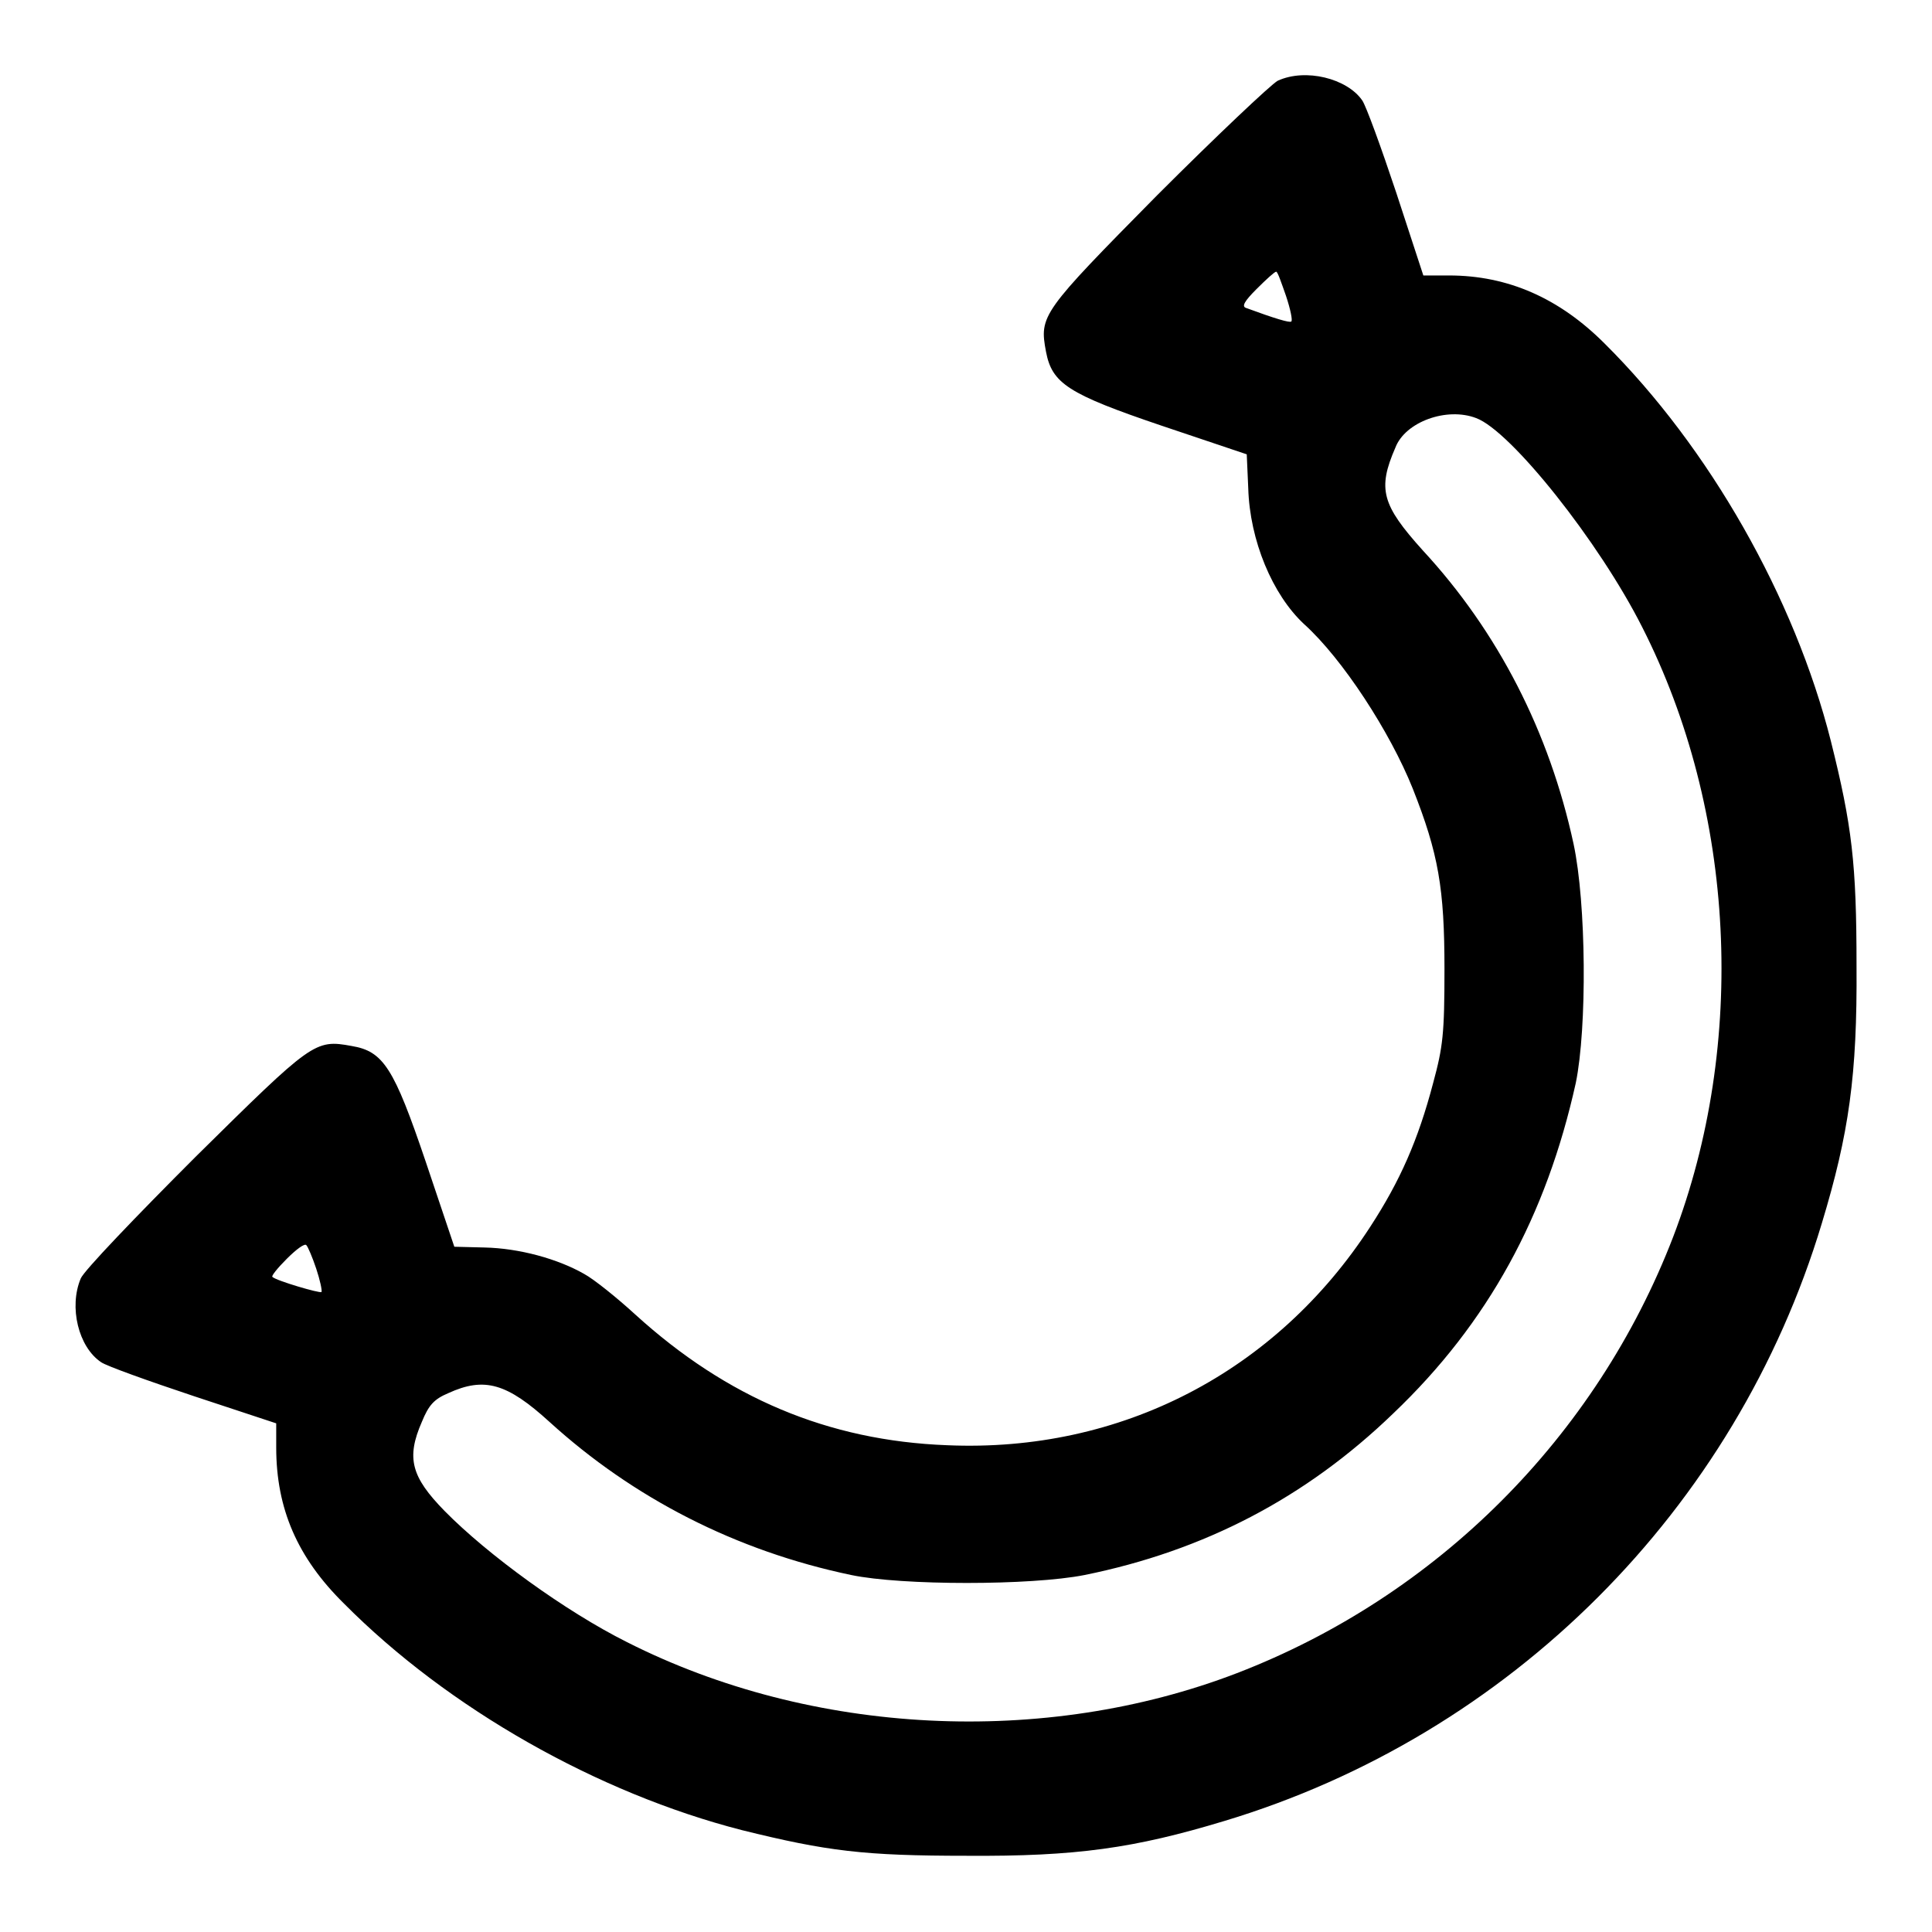 <?xml version="1.0" encoding="utf-8"?>
<!-- Svg Vector Icons : http://www.onlinewebfonts.com/icon -->
<!DOCTYPE svg PUBLIC "-//W3C//DTD SVG 1.1//EN" "http://www.w3.org/Graphics/SVG/1.1/DTD/svg11.dtd">
<svg version="1.1" xmlns="http://www.w3.org/2000/svg" xmlns:xlink="http://www.w3.org/1999/xlink" x="0px" y="0px" viewBox="0 0 256 256" enable-background="new 0 0 256 256" xml:space="preserve">
<g><g><g><path fill="#000000" d="M169.3,10.7c-0.9,0.5-8.1,7.3-16,15.2c-15.3,15.5-15.6,15.9-14.7,20.7c0.8,4.2,2.9,5.6,15.3,9.8l11.3,3.8l0.2,4.5c0.2,6.9,3.2,14.1,7.4,18c5.1,4.6,11.4,14.3,14.4,21.8c3.4,8.6,4.2,13.2,4.2,23.9c0,8.6-0.2,10.3-1.5,15.1c-2,7.6-4.4,13-8.3,19c-12.5,19.3-33.1,30-56.1,29c-15.8-0.6-29.2-6.3-41.3-17.3c-2.4-2.2-5.5-4.7-6.8-5.4c-3.5-2-8.6-3.4-13.2-3.5l-4-0.1l-3.8-11.3c-4.2-12.4-5.6-14.6-9.8-15.3c-4.9-0.9-5.2-0.6-20.7,14.7c-7.9,7.9-14.8,15.1-15.2,16.1c-1.6,3.8-0.3,9.1,2.7,11.1c0.7,0.5,6.3,2.5,12.3,4.5l10.9,3.6v3.2c0,8.1,2.8,14.6,9,20.7c13.8,13.9,33.6,25.1,52.7,30c11.3,2.8,16.2,3.4,29.8,3.4c14.5,0.1,22.2-1,34.1-4.6c37.9-11.4,67.8-41.3,79.2-79.2c3.6-11.9,4.7-19.6,4.6-34.1c0-13.6-0.6-18.6-3.4-29.8c-4.8-19-16.1-38.9-30-52.7c-6-6-12.8-9-20.6-9h-3.4l-3.6-11c-2-6-4-11.5-4.5-12.2C178.5,10.4,173,9,169.3,10.7z M170.4,39.2c0.6,1.8,0.9,3.3,0.7,3.4c-0.2,0.2-2.2-0.4-6-1.8c-0.6-0.2-0.2-0.9,1.4-2.5c1.3-1.3,2.4-2.3,2.6-2.3C169.3,36,169.8,37.5,170.4,39.2z M195.6,55.4c4.6,1.7,16.3,16.4,22,27.7c12.4,24.4,13.9,55.2,4.1,80.8c-10.2,26.5-31.3,47.6-57.8,57.8c-25.5,9.8-56.3,8.3-80.8-4.1c-8.2-4.1-18.5-11.6-24.2-17.4c-4.4-4.5-5.1-7-3-11.8c0.9-2.2,1.6-3,3.5-3.8c4.8-2.2,7.8-1.3,13.4,3.8c11.1,10.1,24.7,17.1,40,20.3c6.7,1.4,23.8,1.4,30.9,0c15.8-3.2,29.3-10.2,40.9-21.4c12.6-12,20.3-26.2,24.2-43.8c1.5-7.3,1.4-23.8-0.3-31.7c-3.2-14.8-10-28.1-20-38.9c-5.4-6-6-8.1-3.6-13.6C186.2,55.9,191.7,53.9,195.6,55.4z M41.9,168.1c0.5,1.5,0.8,2.9,0.7,3.1c-0.2,0.2-6-1.5-6.5-2c-0.2-0.1,0.7-1.2,1.9-2.4c1.3-1.3,2.4-2.1,2.6-1.8C40.8,165.2,41.4,166.6,41.9,168.1z"/></g></g></g>
</svg>